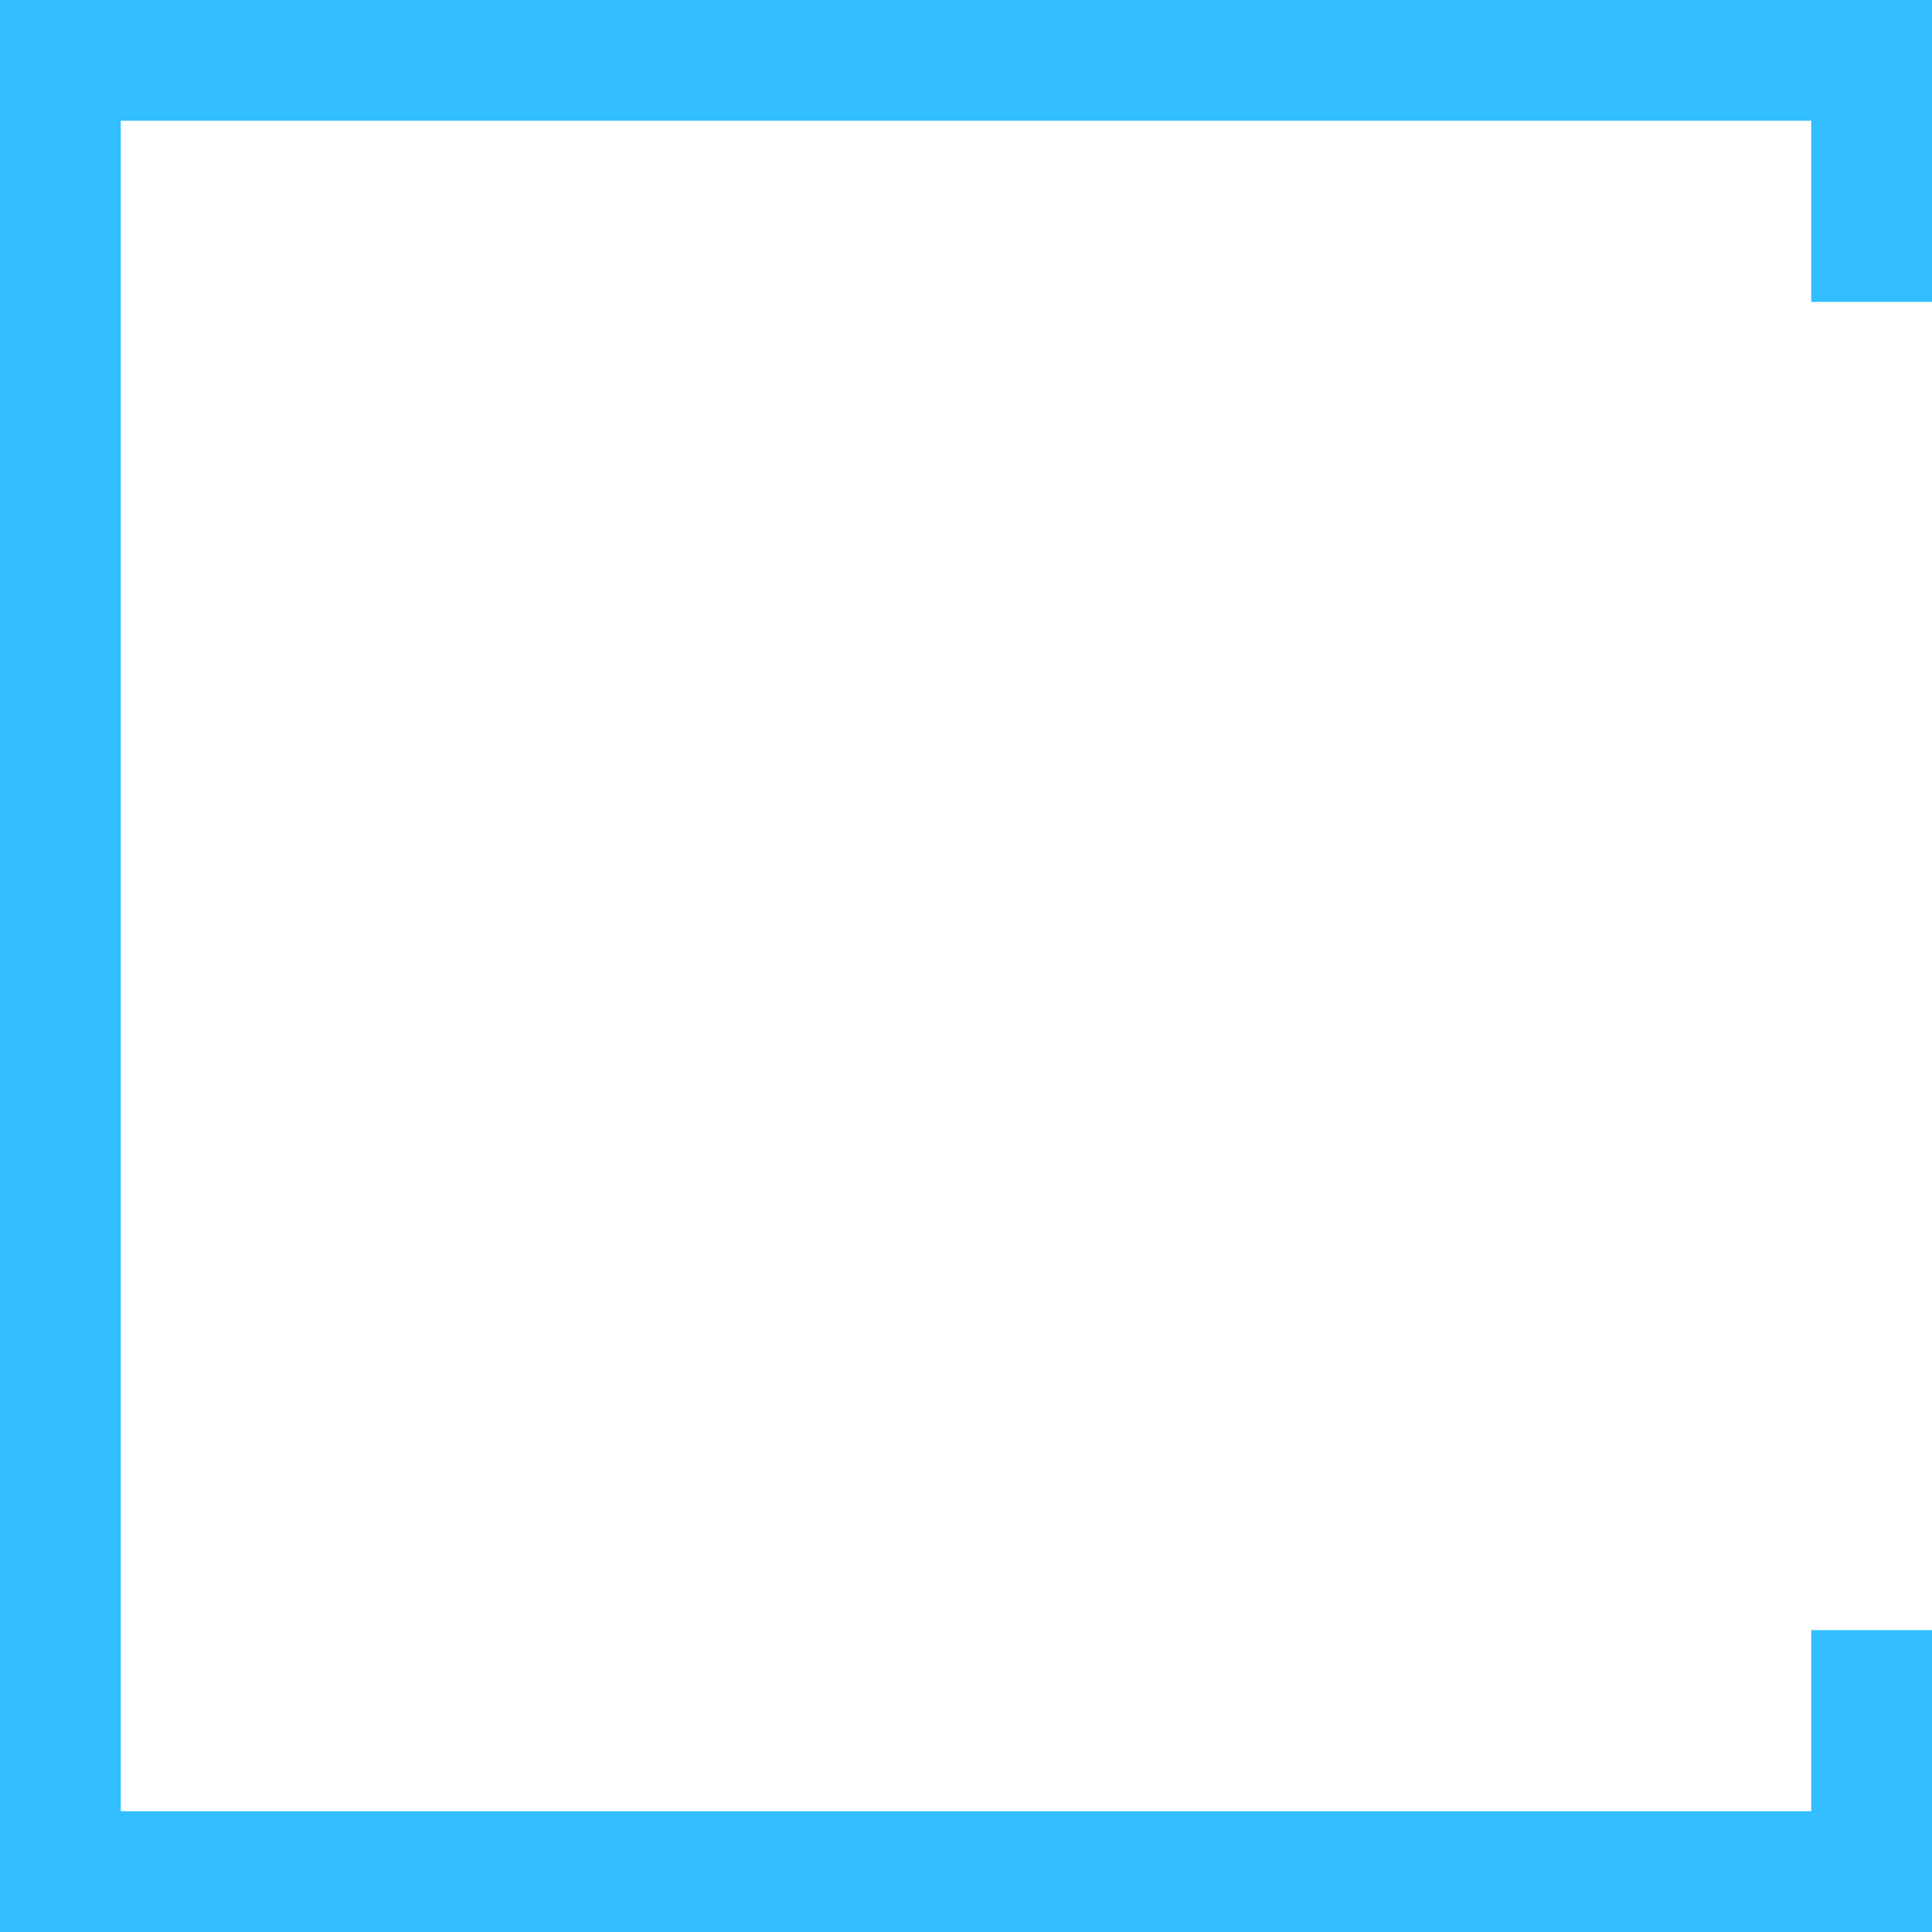 <?xml version="1.0" encoding="UTF-8"?> <svg xmlns="http://www.w3.org/2000/svg" width="160" height="160" viewBox="0 0 160 160" fill="none"> <path d="M155 25V5H5V155H155V135" stroke="#32BEFF" stroke-width="10"></path> </svg> 
